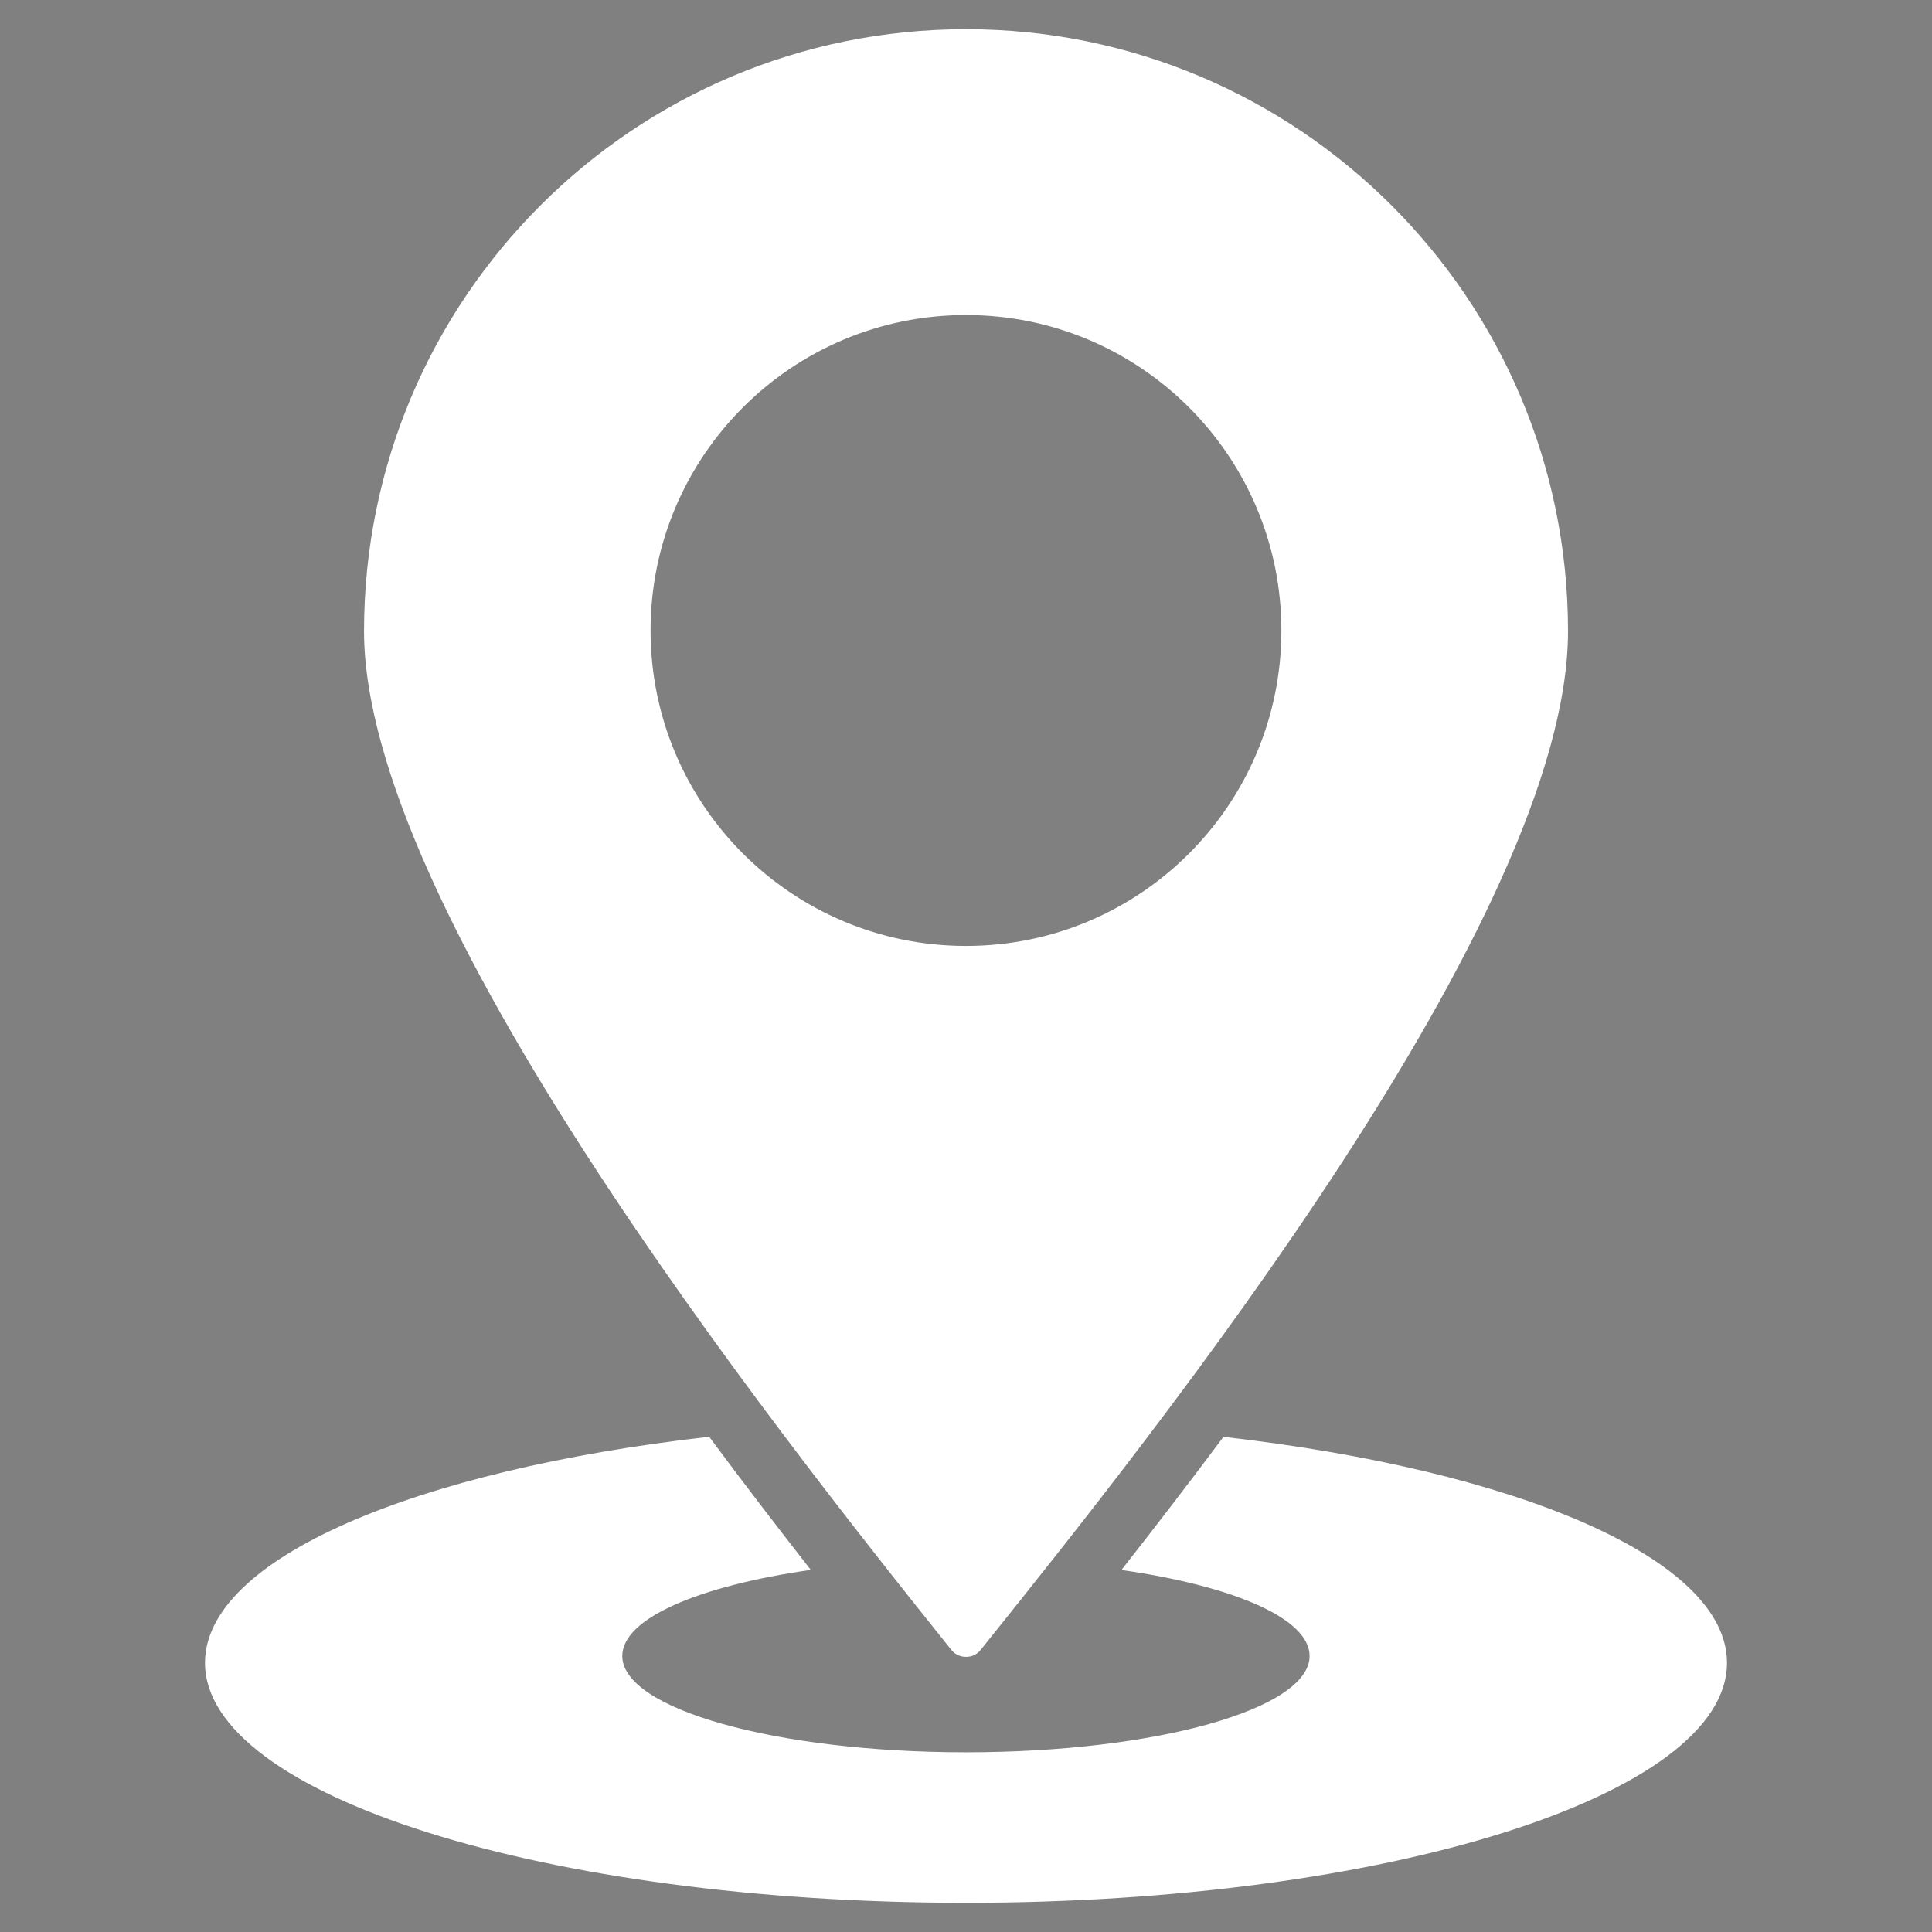 <svg xmlns="http://www.w3.org/2000/svg" xmlns:xlink="http://www.w3.org/1999/xlink" id="box" x="0px" y="0px" width="45px" height="45px" viewBox="0 0 45 45" xml:space="preserve"><rect x="0" y="0" width="45" height="45" fill="#808080" stroke="none"/><polyline fill="none" stroke="#000000" stroke-width="4" stroke-linecap="round" stroke-linejoin="round" stroke-miterlimit="10" points=" 76.25,33.875 87,42.375 107.375,19.875 "></polyline><path fill="#FFFFFF" d="M40.225,38.73c0,3.088-7.936,5.59-17.725,5.59c-9.79,0-17.725-2.502-17.725-5.59 c0-2.426,4.896-4.49,11.743-5.265c0.82,1.104,1.621,2.146,2.367,3.101c-2.605,0.371-4.391,1.129-4.391,2.004 c0,1.238,3.584,2.244,8.005,2.244c4.422,0,8.004-1.006,8.004-2.244c0-0.875-1.781-1.631-4.383-2.002 c0.75-0.955,1.553-1.998,2.377-3.101C35.336,34.244,40.225,36.307,40.225,38.73L40.225,38.73z M22.5,0.68 c-7.744,0-14.021,6.278-14.021,14.021c0,6.435,9.347,18.32,13.678,23.726c0.086,0.107,0.204,0.164,0.343,0.164 c0.139,0.002,0.256-0.057,0.343-0.164c4.152-5.174,13.679-17.114,13.679-23.726C36.521,6.958,30.244,0.68,22.5,0.68z M22.5,7.338 c4.057,0,7.346,3.289,7.346,7.347c0,4.059-3.289,7.348-7.346,7.348c-4.058,0-7.347-3.289-7.347-7.348 C15.153,10.627,18.442,7.338,22.5,7.338z"></path></svg>